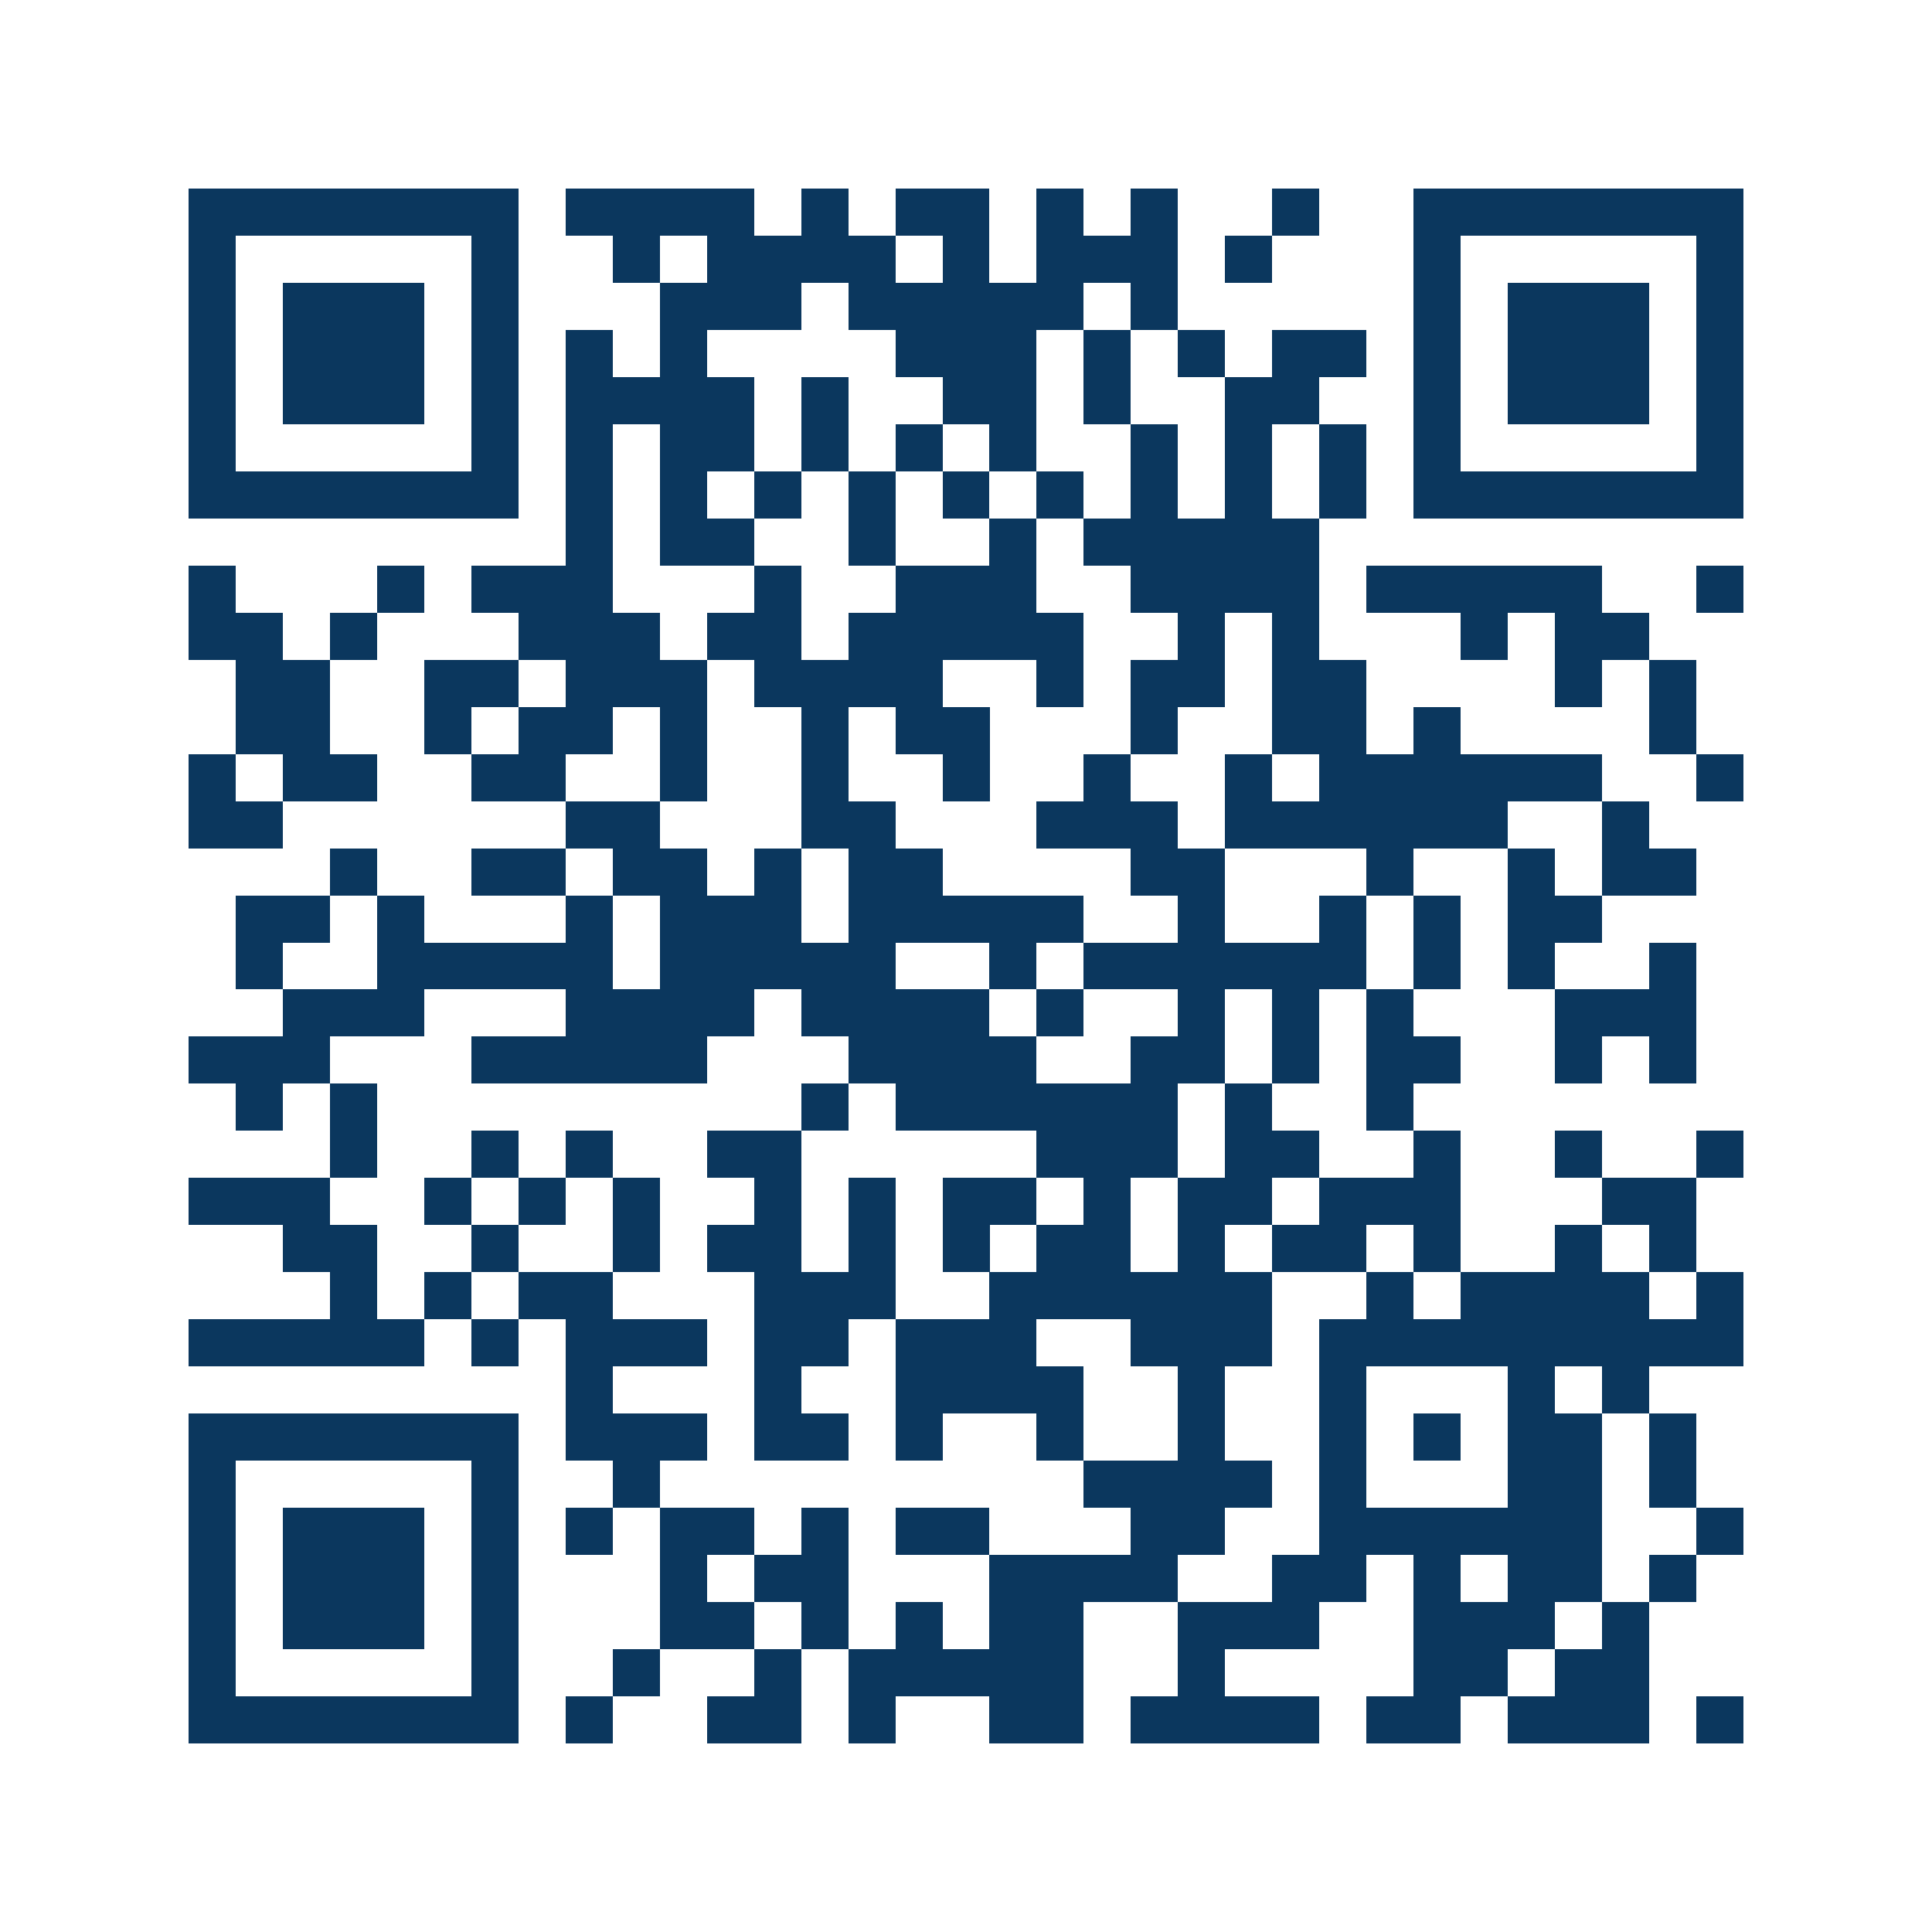 <svg xmlns="http://www.w3.org/2000/svg" width="150" height="150" viewBox="0 0 41 41" shape-rendering="crispEdges"><path fill="#ffffff" d="M0 0h41v41H0z"/><path stroke="#0b375e" d="M4 4.5h7m1 0h4m1 0h1m1 0h2m1 0h1m1 0h1m2 0h1m2 0h7M4 5.5h1m5 0h1m2 0h1m1 0h4m1 0h1m1 0h3m1 0h1m3 0h1m5 0h1M4 6.5h1m1 0h3m1 0h1m3 0h3m1 0h5m1 0h1m5 0h1m1 0h3m1 0h1M4 7.5h1m1 0h3m1 0h1m1 0h1m1 0h1m4 0h3m1 0h1m1 0h1m1 0h2m1 0h1m1 0h3m1 0h1M4 8.5h1m1 0h3m1 0h1m1 0h4m1 0h1m2 0h2m1 0h1m2 0h2m2 0h1m1 0h3m1 0h1M4 9.5h1m5 0h1m1 0h1m1 0h2m1 0h1m1 0h1m1 0h1m2 0h1m1 0h1m1 0h1m1 0h1m5 0h1M4 10.5h7m1 0h1m1 0h1m1 0h1m1 0h1m1 0h1m1 0h1m1 0h1m1 0h1m1 0h1m1 0h7M12 11.5h1m1 0h2m2 0h1m2 0h1m1 0h5M4 12.5h1m3 0h1m1 0h3m3 0h1m2 0h3m2 0h4m1 0h5m2 0h1M4 13.5h2m1 0h1m3 0h3m1 0h2m1 0h5m2 0h1m1 0h1m3 0h1m1 0h2M5 14.5h2m2 0h2m1 0h3m1 0h4m2 0h1m1 0h2m1 0h2m4 0h1m1 0h1M5 15.5h2m2 0h1m1 0h2m1 0h1m2 0h1m1 0h2m3 0h1m2 0h2m1 0h1m4 0h1M4 16.5h1m1 0h2m2 0h2m2 0h1m2 0h1m2 0h1m2 0h1m2 0h1m1 0h6m2 0h1M4 17.5h2m6 0h2m3 0h2m3 0h3m1 0h6m2 0h1M7 18.5h1m2 0h2m1 0h2m1 0h1m1 0h2m4 0h2m3 0h1m2 0h1m1 0h2M5 19.5h2m1 0h1m3 0h1m1 0h3m1 0h5m2 0h1m2 0h1m1 0h1m1 0h2M5 20.5h1m2 0h5m1 0h5m2 0h1m1 0h6m1 0h1m1 0h1m2 0h1M6 21.5h3m3 0h4m1 0h4m1 0h1m2 0h1m1 0h1m1 0h1m3 0h3M4 22.5h3m3 0h5m3 0h4m2 0h2m1 0h1m1 0h2m2 0h1m1 0h1M5 23.5h1m1 0h1m9 0h1m1 0h6m1 0h1m2 0h1M7 24.5h1m2 0h1m1 0h1m2 0h2m5 0h3m1 0h2m2 0h1m2 0h1m2 0h1M4 25.5h3m2 0h1m1 0h1m1 0h1m2 0h1m1 0h1m1 0h2m1 0h1m1 0h2m1 0h3m3 0h2M6 26.5h2m2 0h1m2 0h1m1 0h2m1 0h1m1 0h1m1 0h2m1 0h1m1 0h2m1 0h1m2 0h1m1 0h1M7 27.5h1m1 0h1m1 0h2m3 0h3m2 0h6m2 0h1m1 0h4m1 0h1M4 28.5h5m1 0h1m1 0h3m1 0h2m1 0h3m2 0h3m1 0h9M12 29.5h1m3 0h1m2 0h4m2 0h1m2 0h1m3 0h1m1 0h1M4 30.5h7m1 0h3m1 0h2m1 0h1m2 0h1m2 0h1m2 0h1m1 0h1m1 0h2m1 0h1M4 31.5h1m5 0h1m2 0h1m9 0h4m1 0h1m3 0h2m1 0h1M4 32.5h1m1 0h3m1 0h1m1 0h1m1 0h2m1 0h1m1 0h2m3 0h2m2 0h6m2 0h1M4 33.5h1m1 0h3m1 0h1m3 0h1m1 0h2m3 0h4m2 0h2m1 0h1m1 0h2m1 0h1M4 34.5h1m1 0h3m1 0h1m3 0h2m1 0h1m1 0h1m1 0h2m2 0h3m2 0h3m1 0h1M4 35.5h1m5 0h1m2 0h1m2 0h1m1 0h5m2 0h1m4 0h2m1 0h2M4 36.5h7m1 0h1m2 0h2m1 0h1m2 0h2m1 0h4m1 0h2m1 0h3m1 0h1"/></svg>
